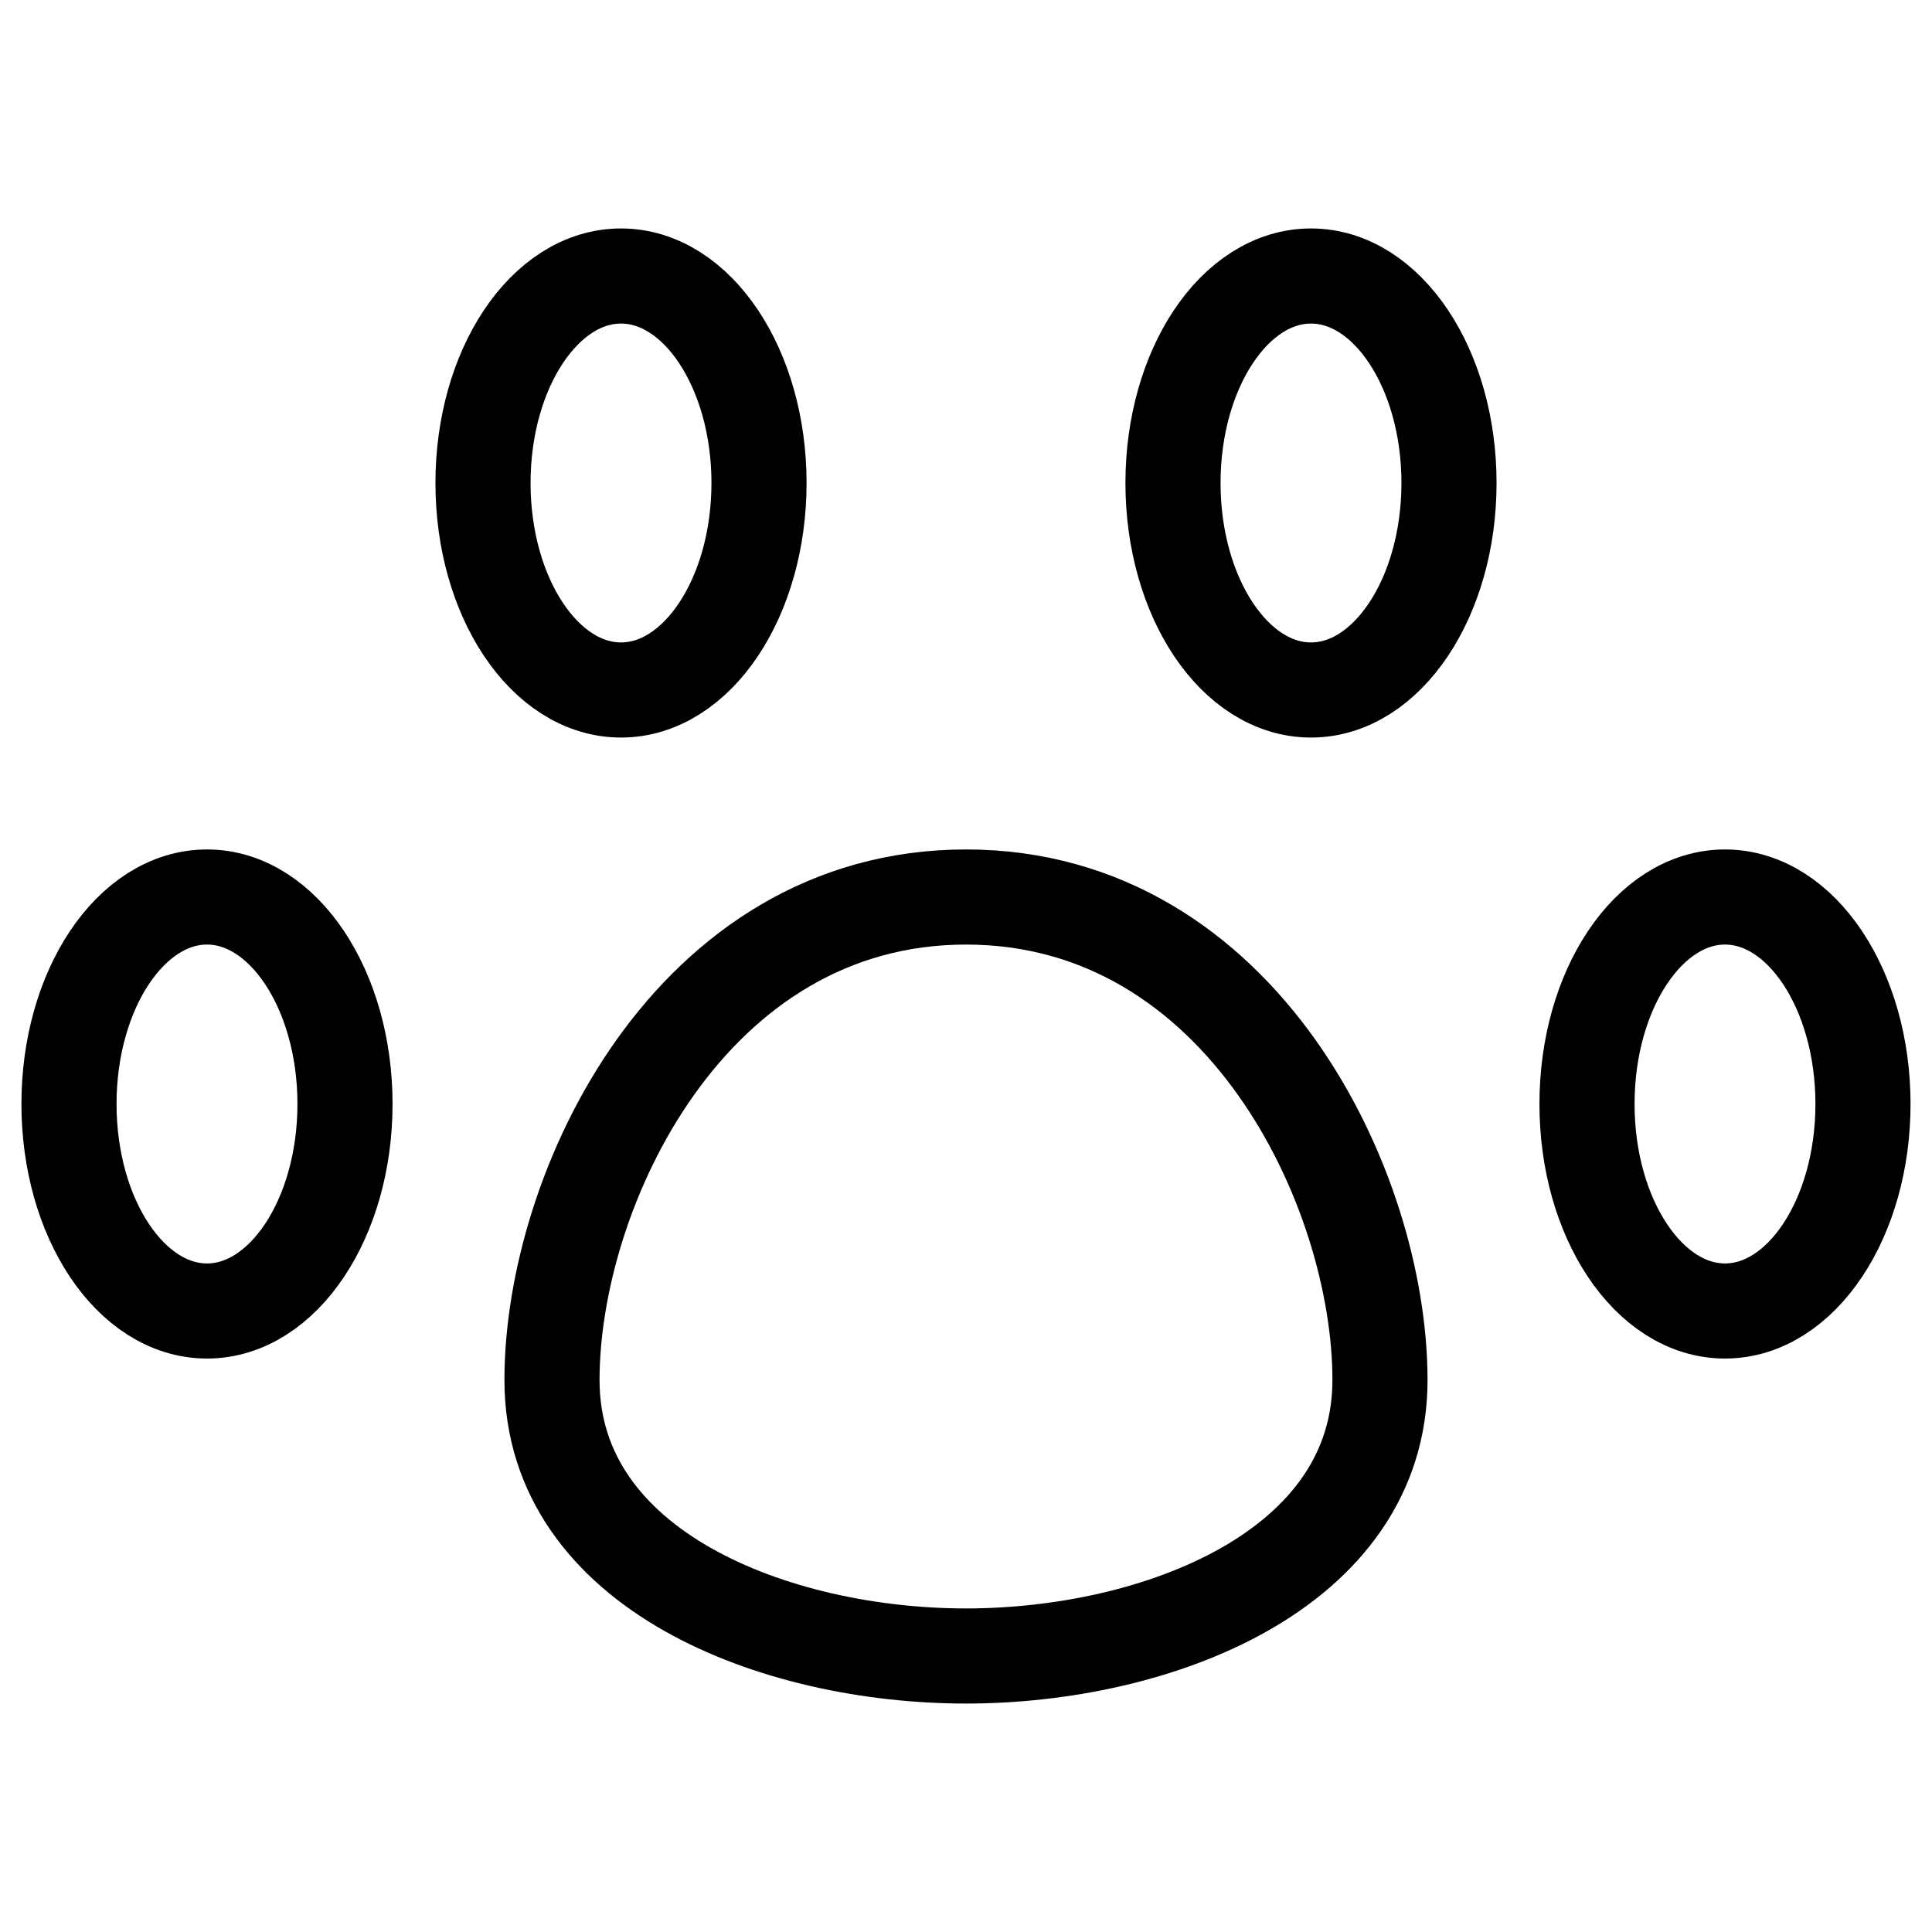 <?xml version="1.0" encoding="UTF-8"?> <svg xmlns="http://www.w3.org/2000/svg" width="65" height="65" viewBox="0 0 65 65" fill="none"><path d="M6.964 44.107C9.528 44.107 11.607 40.989 11.607 37.143C11.607 33.297 9.528 30.179 6.964 30.179C4.4 30.179 2.321 33.297 2.321 37.143C2.321 40.989 4.4 44.107 6.964 44.107Z" stroke="black" stroke-width="3.2" stroke-linecap="round" stroke-linejoin="round"></path><path d="M20.893 23.214C23.457 23.214 25.536 20.096 25.536 16.25C25.536 12.404 23.457 9.286 20.893 9.286C18.329 9.286 16.25 12.404 16.25 16.25C16.25 20.096 18.329 23.214 20.893 23.214Z" stroke="black" stroke-width="3.2" stroke-linecap="round" stroke-linejoin="round"></path><path d="M44.107 23.214C46.671 23.214 48.75 20.096 48.75 16.25C48.75 12.404 46.671 9.286 44.107 9.286C41.543 9.286 39.464 12.404 39.464 16.25C39.464 20.096 41.543 23.214 44.107 23.214Z" stroke="black" stroke-width="3.2" stroke-linecap="round" stroke-linejoin="round"></path><path d="M58.035 44.107C60.6 44.107 62.678 40.989 62.678 37.143C62.678 33.297 60.6 30.179 58.035 30.179C55.471 30.179 53.393 33.297 53.393 37.143C53.393 40.989 55.471 44.107 58.035 44.107Z" stroke="black" stroke-width="3.2" stroke-linecap="round" stroke-linejoin="round"></path><path d="M46.428 46.429C46.428 52.836 38.907 55.714 32.5 55.714C26.093 55.714 18.571 52.836 18.571 46.429C18.571 40.021 23.214 30.179 32.5 30.179C41.786 30.179 46.428 40.021 46.428 46.429Z" stroke="black" stroke-width="3.2" stroke-linecap="round" stroke-linejoin="round"></path></svg> 